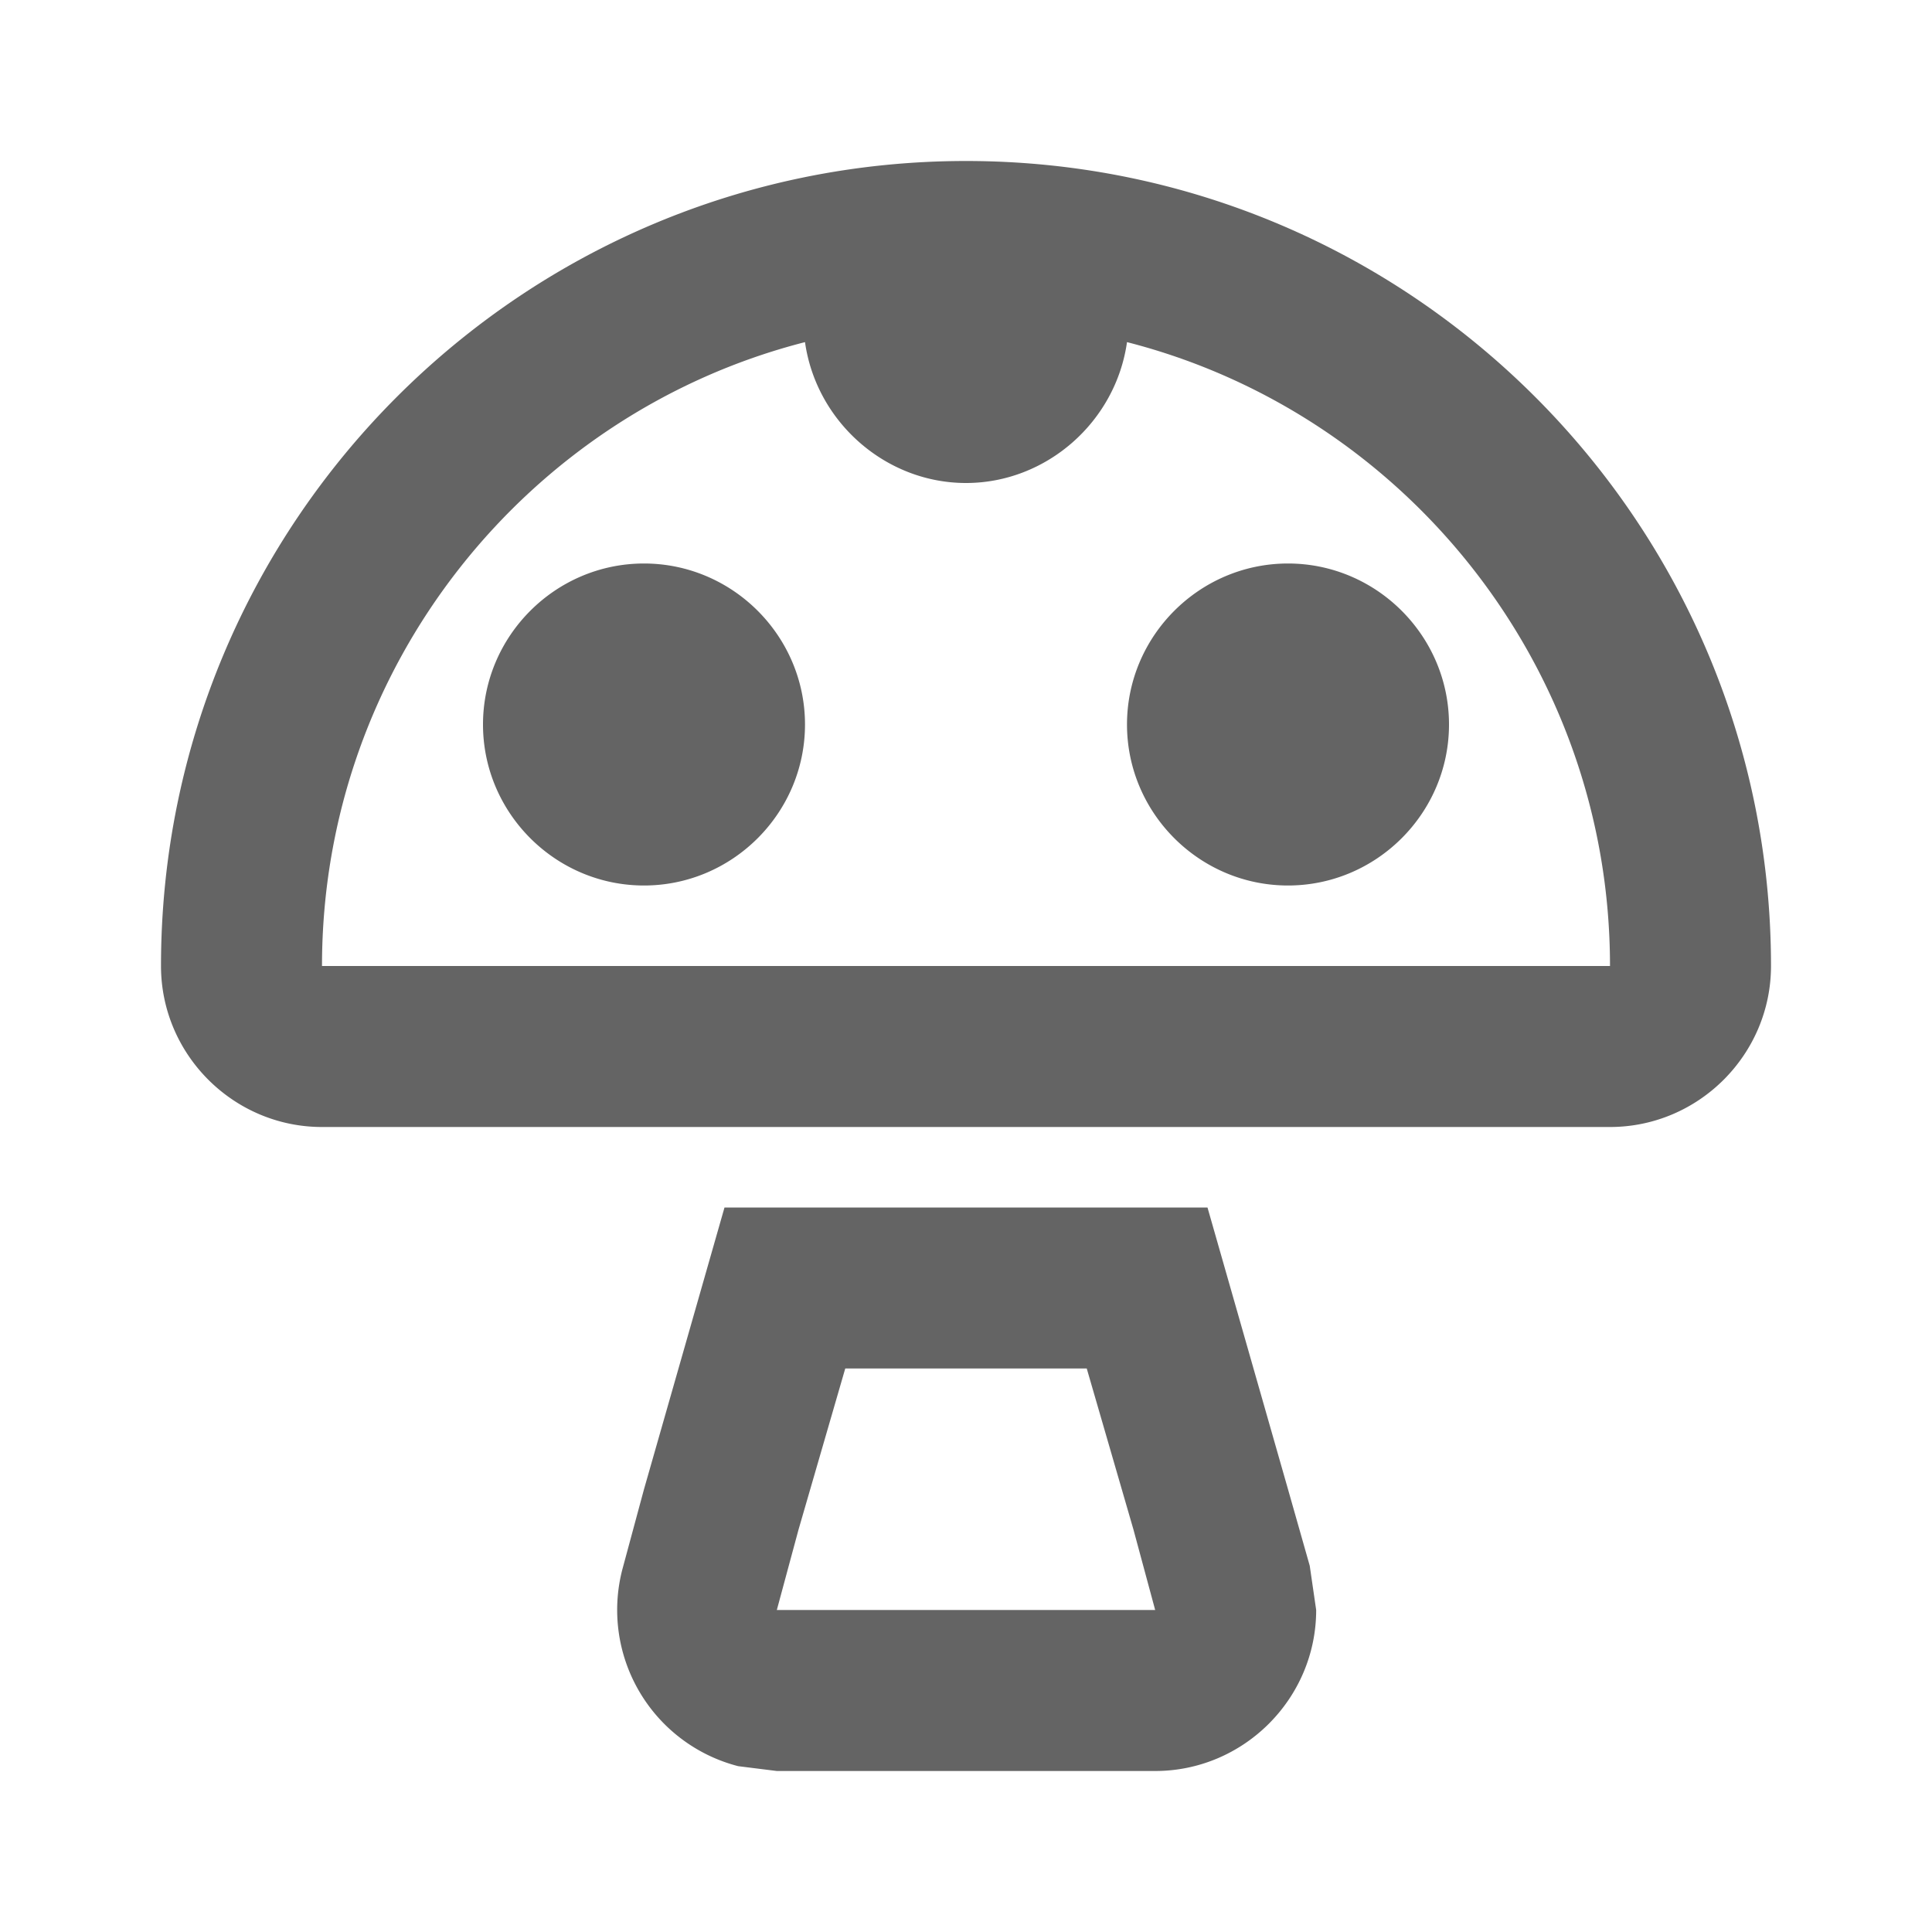 <?xml version="1.0"?>
<svg xmlns="http://www.w3.org/2000/svg" xmlns:xlink="http://www.w3.org/1999/xlink" aria-hidden="true" width="1em" height="1em" viewBox="0 0 24 24" data-icon="mdi:mushroom-outline" data-width="1em" data-height="1em" data-inline="false" class="iconify"><path d="M4 12h16c0-3.73-2.56-6.87-6-7.75-.14.99-1 1.75-2 1.75s-1.86-.76-2-1.75C6.56 5.13 4 8.27 4 12m8-10c5.52 0 10 4.48 10 10 0 1.1-.9 2-2 2H4c-1.1 0-2-.9-2-2C2 6.48 6.48 2 12 2m1.5 15h-3l-.58 2-.27 1h4.7l-.27-1-.58-2m1.5-2l1 3.5.27.95.08.55c0 1.1-.9 2-2 2h-4.7l-.48-.06a2.004 2.004 0 0 1-1.44-2.44l.27-1L9 15h6m1-8c1.1 0 2 .9 2 2s-.9 2-2 2-2-.9-2-2 .9-2 2-2M8 7c1.1 0 2 .9 2 2s-.9 2-2 2-2-.9-2-2 .9-2 2-2z" fill="#646464"/></svg>
